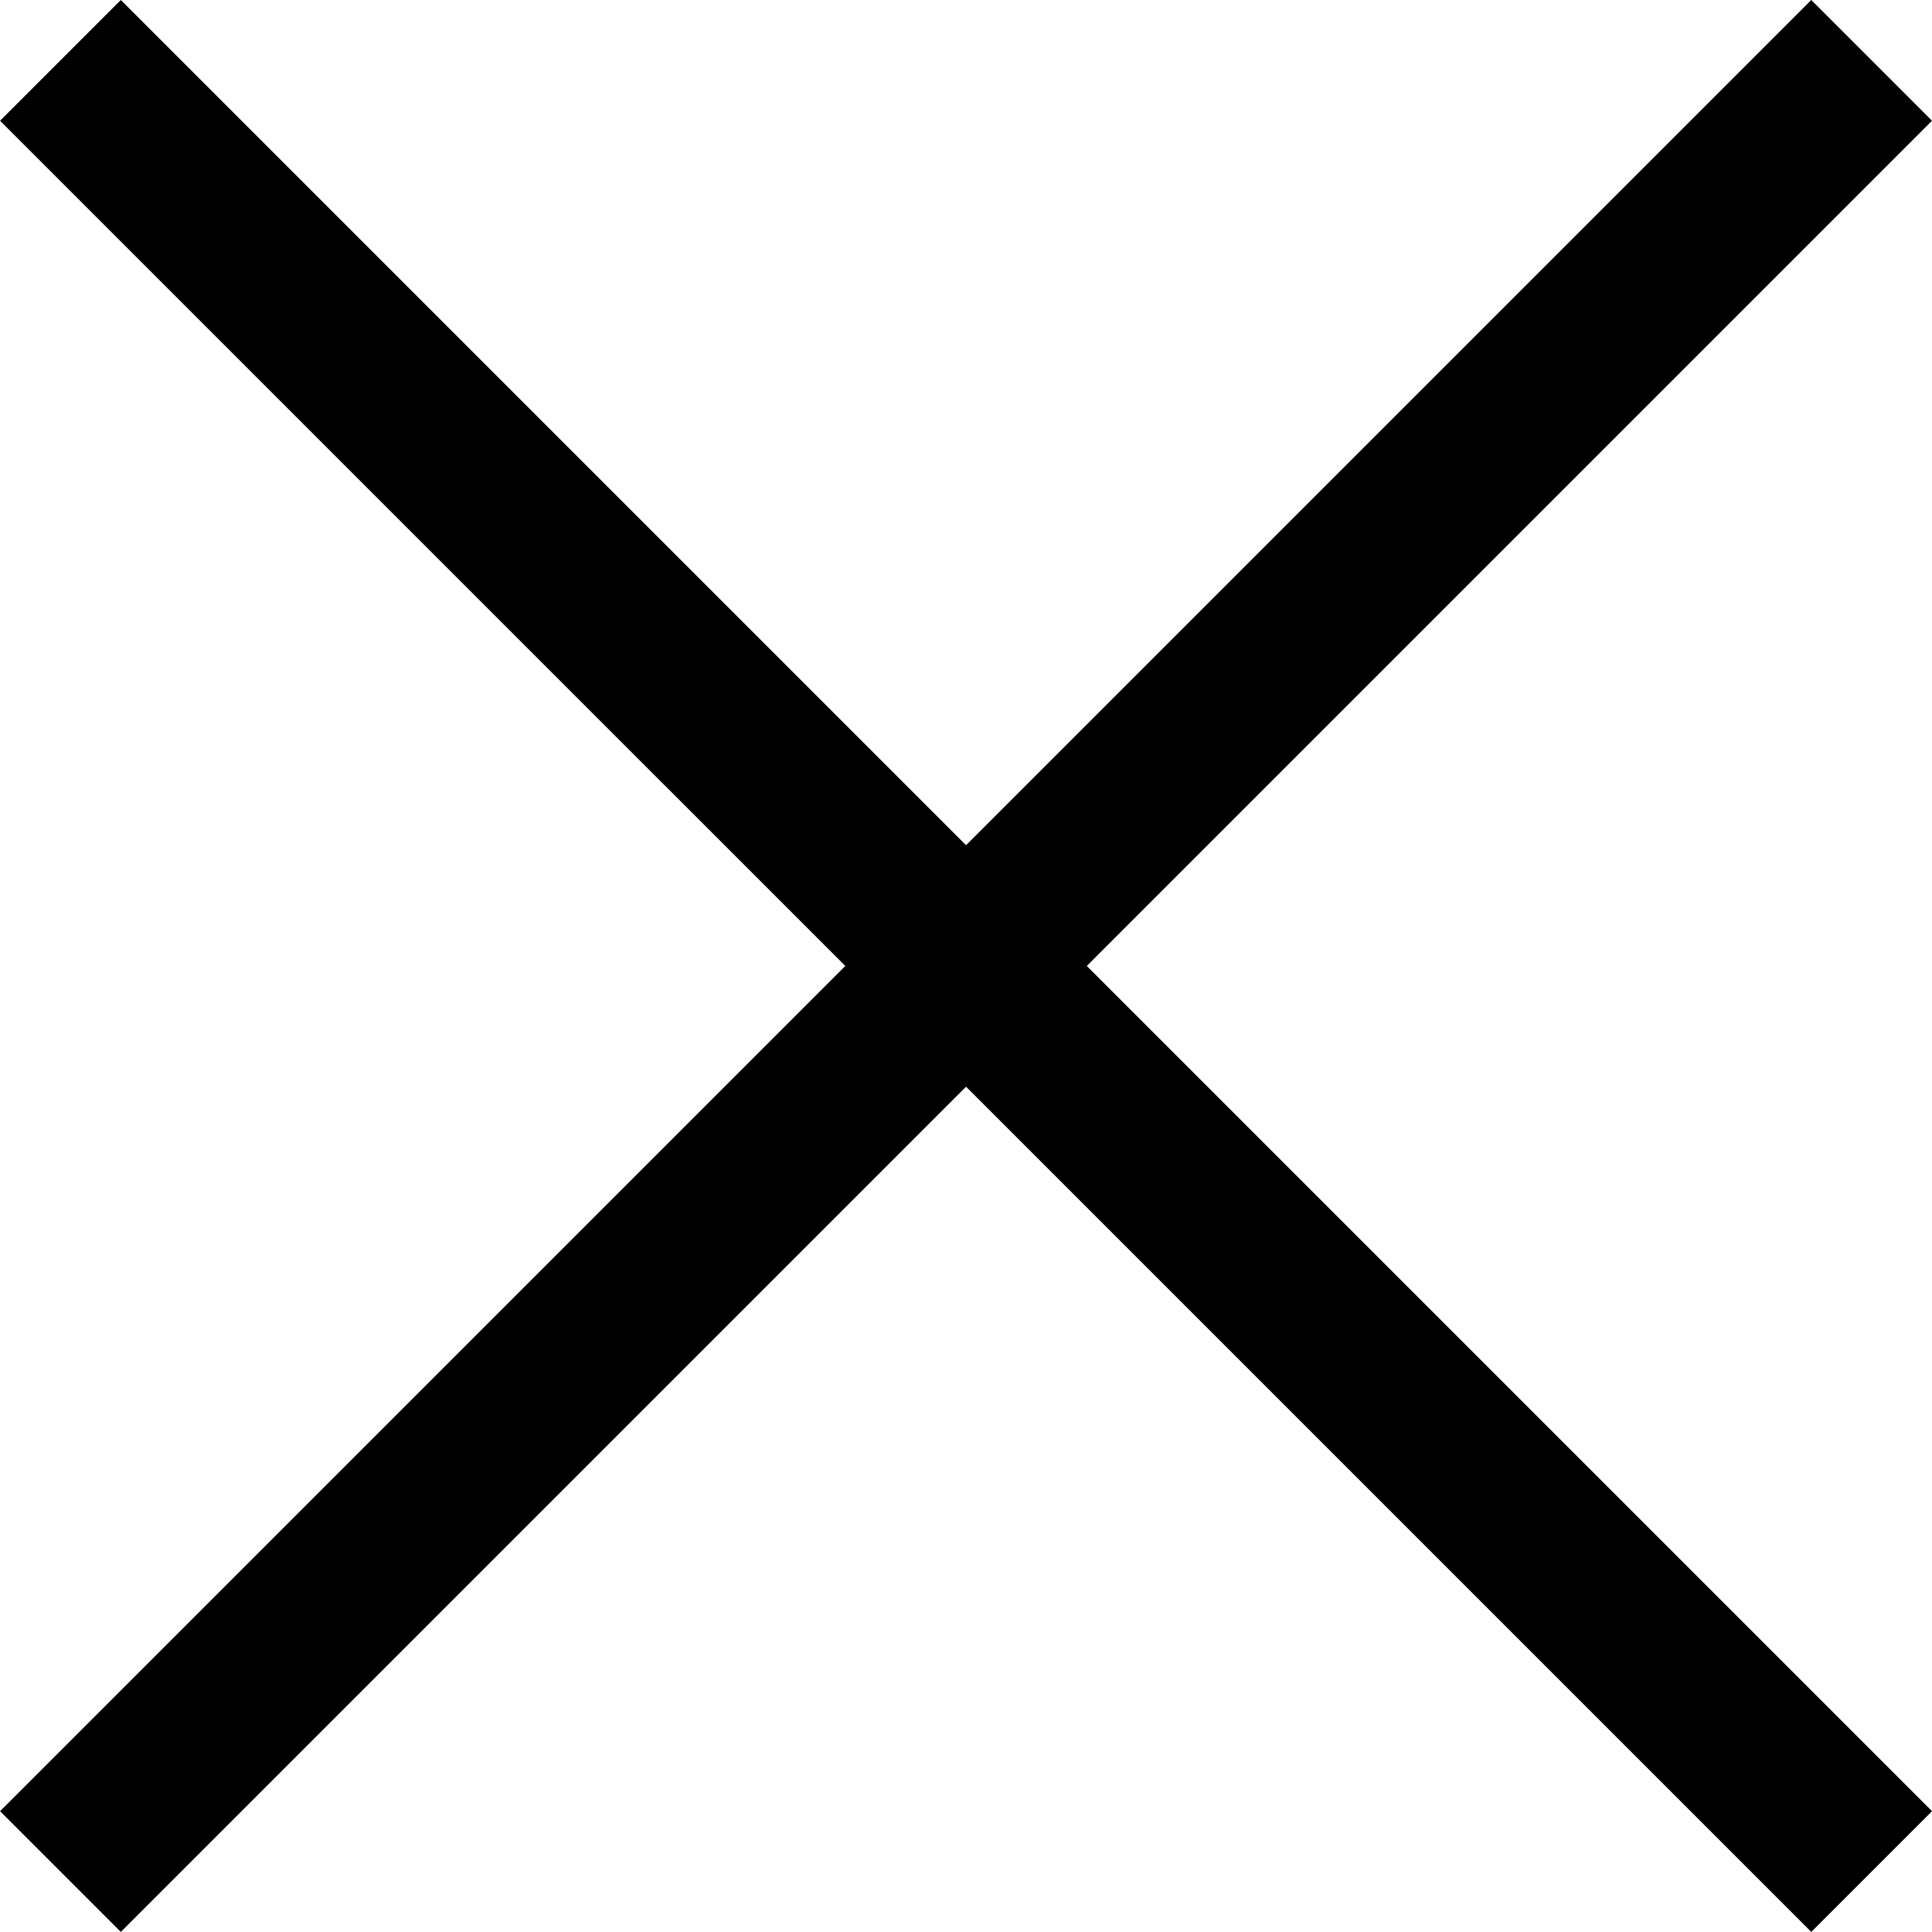 <svg xmlns="http://www.w3.org/2000/svg" width="22.628" height="22.628" viewBox="0 0 22.628 22.628">
  <g id="グループ_346" data-name="グループ 346" transform="translate(-3554.079 234.707)">
    <path id="線_149" data-name="線 149" d="M30,1H0V-1H30Z" transform="translate(3554.787 -234) rotate(45)" fill="#000"/>
    <path id="線_150" data-name="線 150" d="M30,1H0V-1H30Z" transform="translate(3576 -234) rotate(135)" fill="#000"/>
  </g>
</svg>
